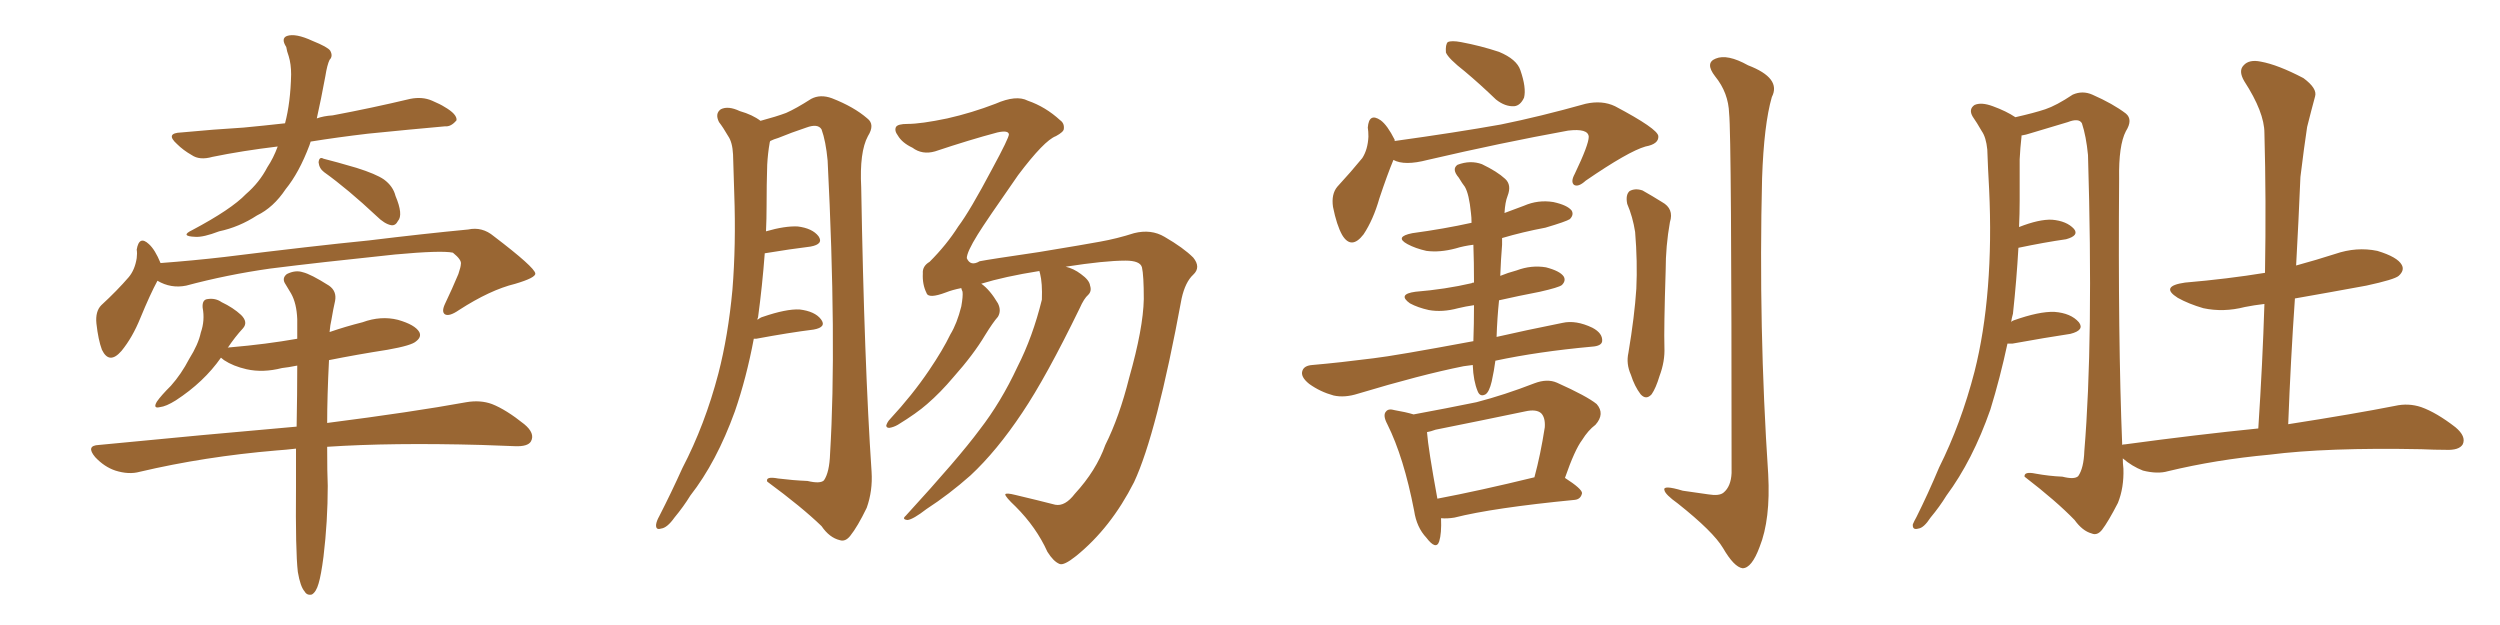 <svg xmlns="http://www.w3.org/2000/svg" xmlns:xlink="http://www.w3.org/1999/xlink" width="600" height="150"><path fill="#996633" padding="10" d="M77.78 41.31L77.78 41.31Q76.61 40.43 76.46 38.96L76.46 38.96Q76.61 37.50 77.64 38.09L77.64 38.09Q80.57 38.82 85.55 40.28L85.55 40.28Q90.23 41.75 92.14 43.07L92.14 43.07Q94.34 44.68 94.92 47.02L94.92 47.02Q96.83 51.56 95.51 53.03L95.51 53.03Q94.92 54.20 93.90 54.05L93.90 54.05Q92.29 53.76 90.38 51.86L90.38 51.86Q83.50 45.41 77.78 41.31ZM66.65 35.16L66.65 35.16Q58.15 36.18 50.98 37.65L50.98 37.65Q47.90 38.53 46.00 37.21L46.00 37.21Q43.95 36.04 42.48 34.57L42.48 34.57Q39.55 31.93 43.51 31.79L43.51 31.79Q51.27 31.05 58.45 30.62L58.45 30.62Q63.13 30.18 68.41 29.59L68.41 29.59Q69.73 24.61 69.87 17.87L69.87 17.87Q69.87 15.38 69.29 13.48L69.29 13.48Q68.85 12.30 68.70 11.28L68.70 11.28Q67.38 9.23 68.85 8.64L68.85 8.64Q70.90 7.91 75 9.81L75 9.81Q78.66 11.28 79.25 12.16L79.25 12.16Q79.98 13.48 79.10 14.36L79.10 14.36Q78.52 15.53 78.08 18.31L78.08 18.31Q77.05 23.88 76.03 28.42L76.03 28.42Q77.64 27.83 79.83 27.69L79.83 27.69Q89.21 25.93 98.44 23.73L98.44 23.73Q101.37 23.14 103.71 24.17L103.71 24.17Q105.76 25.05 106.64 25.63L106.64 25.63Q109.72 27.39 109.57 28.86L109.57 28.86Q108.25 30.47 106.79 30.32L106.79 30.32Q98.58 31.05 88.33 32.08L88.33 32.08Q80.86 32.96 74.56 33.98L74.56 33.98Q74.41 34.42 74.27 34.86L74.27 34.86Q71.78 41.46 68.55 45.41L68.55 45.41Q65.63 49.80 61.67 51.71L61.67 51.71Q57.42 54.49 52.59 55.52L52.59 55.52Q48.78 56.98 46.88 56.84L46.88 56.84Q43.07 56.69 46.14 55.22L46.14 55.22Q55.52 50.24 59.03 46.58L59.03 46.58Q62.26 43.80 64.16 40.14L64.16 40.14Q65.63 37.94 66.65 35.16ZM37.79 67.38L37.79 67.38Q36.04 70.61 33.69 76.32L33.69 76.32Q31.79 81.01 29.15 84.23L29.15 84.23Q26.22 87.60 24.46 83.94L24.46 83.94Q23.58 81.59 23.14 77.64L23.14 77.64Q22.85 74.71 24.32 73.24L24.32 73.24Q28.13 69.73 30.91 66.50L30.91 66.50Q32.37 64.75 32.81 61.96L32.81 61.96Q32.96 60.79 32.81 59.91L32.81 59.91Q33.40 56.40 35.74 58.59L35.74 58.59Q37.21 59.91 38.53 63.13L38.53 63.13Q46.29 62.55 53.91 61.67L53.91 61.67Q75.15 59.03 88.48 57.71L88.48 57.71Q101.66 56.10 112.35 55.08L112.35 55.08Q115.72 54.35 118.51 56.69L118.51 56.69Q128.32 64.16 128.47 65.63L128.47 65.63Q128.61 66.65 123.63 68.12L123.63 68.12Q117.63 69.58 110.16 74.41L110.16 74.41Q107.81 76.03 106.79 75.44L106.79 75.44Q105.91 74.85 106.79 72.95L106.79 72.95Q108.54 69.29 110.01 65.77L110.01 65.77Q110.60 64.01 110.60 63.43L110.60 63.43Q110.89 62.40 108.69 60.64L108.69 60.64Q105.91 60.06 94.78 61.08L94.78 61.08Q76.46 62.99 64.89 64.45L64.89 64.45Q54.49 65.92 44.68 68.55L44.68 68.55Q41.02 69.29 37.79 67.38ZM71.48 137.26L71.48 137.26L71.48 137.26Q70.90 132.28 71.04 116.89L71.04 116.89Q71.04 112.06 71.04 107.67L71.04 107.67Q68.55 107.96 66.36 108.11L66.36 108.11Q49.07 109.57 33.54 113.23L33.54 113.23Q30.91 113.96 27.69 112.94L27.69 112.94Q25.05 112.06 22.85 109.72L22.85 109.72Q20.51 106.93 23.73 106.79L23.73 106.79Q49.22 104.30 71.19 102.39L71.19 102.39Q71.34 94.34 71.34 87.74L71.34 87.74Q69.14 88.18 67.68 88.33L67.68 88.33Q63.13 89.50 59.18 88.62L59.18 88.62Q55.96 87.89 53.76 86.43L53.76 86.43Q53.17 85.99 53.03 85.84L53.03 85.84Q48.93 91.70 42.19 96.09L42.19 96.09Q39.84 97.56 38.38 97.71L38.38 97.71Q36.62 98.14 37.65 96.39L37.65 96.39Q38.67 94.92 41.02 92.58L41.02 92.58Q43.51 89.79 45.41 86.13L45.41 86.13Q47.61 82.62 48.19 79.83L48.19 79.83Q49.22 76.90 48.63 73.83L48.63 73.83Q48.49 71.92 49.80 71.78L49.80 71.78Q51.71 71.48 53.17 72.51L53.17 72.51Q55.96 73.83 57.86 75.59L57.86 75.59Q59.62 77.34 58.30 78.81L58.30 78.81Q56.40 80.86 54.64 83.50L54.64 83.50Q54.79 83.35 55.37 83.35L55.37 83.35Q63.87 82.62 71.34 81.30L71.34 81.30Q71.34 78.81 71.34 76.61L71.34 76.61Q71.19 72.80 69.87 70.46L69.87 70.46Q69.14 69.29 68.55 68.26L68.55 68.26Q67.53 66.80 68.85 65.77L68.85 65.77Q70.90 64.75 72.66 65.33L72.66 65.33Q74.56 65.77 78.96 68.55L78.96 68.55Q80.86 69.87 80.42 72.22L80.42 72.22Q79.98 74.12 79.54 76.76L79.54 76.76Q79.25 77.93 79.10 79.69L79.10 79.69Q82.91 78.37 87.01 77.34L87.01 77.34Q91.41 75.73 95.51 76.76L95.51 76.76Q99.61 77.93 100.63 79.69L100.63 79.69Q101.22 80.86 99.90 81.88L99.90 81.88Q98.88 82.91 93.02 83.94L93.02 83.94Q85.55 85.11 78.96 86.43L78.96 86.43Q78.52 95.21 78.52 101.51L78.52 101.51Q99.02 98.88 111.91 96.53L111.91 96.53Q115.28 95.95 118.07 96.97L118.07 96.97Q121.44 98.29 125.83 101.81L125.83 101.81Q128.47 104.00 127.44 105.91L127.44 105.91Q126.71 107.23 123.49 107.08L123.49 107.08Q119.68 106.93 115.58 106.79L115.58 106.79Q94.04 106.20 78.52 107.23L78.52 107.23Q78.52 113.53 78.66 116.60L78.66 116.60Q78.66 125.10 77.64 133.59L77.64 133.59Q77.05 138.13 76.46 140.04L76.46 140.04Q75.88 142.09 74.85 142.68L74.85 142.68Q73.68 142.97 73.10 141.94L73.10 141.94Q72.07 140.77 71.48 137.26ZM180.91 81.30L180.91 81.30Q179.15 90.67 176.37 98.73L176.37 98.73Q171.97 110.89 165.67 118.95L165.67 118.95Q164.06 121.58 161.87 124.22L161.87 124.22Q160.11 126.71 158.64 126.86L158.64 126.86Q157.32 127.29 157.47 125.83L157.47 125.83Q157.62 124.95 158.20 123.93L158.20 123.93Q161.13 118.21 163.77 112.35L163.77 112.35Q169.19 101.95 172.41 89.65L172.41 89.65Q174.76 80.57 175.78 69.58L175.78 69.58Q176.66 58.74 176.22 46.44L176.22 46.44Q176.07 41.16 175.93 37.06L175.93 37.06Q175.78 34.13 174.76 32.67L174.76 32.67Q173.58 30.62 172.56 29.30L172.56 29.30Q171.53 27.25 173.00 26.22L173.00 26.22Q174.76 25.34 177.54 26.66L177.54 26.66Q180.62 27.54 182.52 29.00L182.52 29.00Q186.33 27.98 188.67 27.10L188.67 27.10Q191.02 26.07 194.68 23.73L194.68 23.73Q196.88 22.56 199.66 23.58L199.66 23.58Q204.93 25.63 208.15 28.42L208.15 28.42Q210.06 29.88 208.30 32.67L208.30 32.67Q206.25 36.47 206.69 44.97L206.69 44.97Q207.42 87.16 209.18 113.23L209.18 113.23Q209.47 117.77 208.01 121.88L208.01 121.88Q205.81 126.42 204.05 128.61L204.05 128.61Q202.88 130.08 201.56 129.64L201.56 129.64Q199.07 129.05 197.17 126.27L197.17 126.27Q192.48 121.73 184.13 115.58L184.13 115.58Q183.69 114.26 186.77 114.84L186.77 114.84Q190.28 115.28 193.80 115.43L193.80 115.43Q196.88 116.16 197.75 115.28L197.75 115.28Q199.07 113.38 199.22 108.84L199.22 108.84Q200.83 82.18 198.63 38.53L198.63 38.53Q198.19 33.84 197.17 31.05L197.17 31.05Q196.29 29.59 193.51 30.62L193.51 30.62Q189.99 31.79 186.77 33.11L186.77 33.11Q185.74 33.40 184.86 33.84L184.86 33.84Q184.72 34.13 184.72 34.28L184.72 34.28Q184.28 36.77 184.13 39.55L184.13 39.55Q183.98 44.24 183.98 49.51L183.98 49.51Q183.98 52.44 183.84 55.52L183.84 55.52Q188.38 54.20 191.46 54.35L191.46 54.35Q194.97 54.79 196.44 56.69L196.44 56.69Q197.75 58.59 194.53 59.18L194.53 59.18Q189.70 59.77 183.54 60.79L183.54 60.79Q182.96 68.55 181.93 76.17L181.93 76.17Q181.79 76.32 181.79 76.76L181.79 76.76Q182.52 76.17 183.11 76.03L183.11 76.03Q188.67 74.12 191.89 74.27L191.89 74.27Q195.56 74.71 197.02 76.61L197.02 76.61Q198.49 78.52 195.26 79.10L195.26 79.10Q189.40 79.83 181.49 81.30L181.49 81.30Q181.05 81.30 180.91 81.30ZM257.96 118.51L257.96 118.51L257.96 118.51Q263.09 112.94 265.28 106.79L265.28 106.79Q268.65 100.05 271.00 90.67L271.00 90.67Q274.37 78.81 274.51 71.78L274.51 71.78Q274.51 66.06 274.07 64.16L274.07 64.16Q273.63 62.55 270.12 62.55L270.12 62.55Q265.14 62.55 255.76 64.01L255.76 64.01Q257.67 64.45 259.42 65.77L259.42 65.77Q261.47 67.24 261.62 68.55L261.62 68.55Q262.06 69.87 261.18 70.75L261.18 70.75Q260.16 71.63 259.13 73.97L259.13 73.97Q251.07 90.53 245.36 99.02L245.36 99.02Q239.21 108.25 232.91 114.11L232.91 114.11Q227.78 118.65 222.36 122.17L222.36 122.17Q219.14 124.66 217.82 124.80L217.82 124.80Q216.36 124.66 217.38 123.78L217.38 123.78Q230.13 109.86 235.11 103.13L235.11 103.13Q240.23 96.53 244.19 88.04L244.19 88.04Q247.85 80.86 250.05 71.92L250.05 71.92Q250.20 67.97 249.61 65.63L249.61 65.63Q249.46 65.19 249.46 65.04L249.46 65.04Q241.11 66.36 235.40 68.12L235.40 68.12Q235.55 68.12 235.55 68.12L235.55 68.12Q237.60 69.58 239.50 72.80L239.50 72.80Q240.38 74.56 239.50 76.03L239.50 76.03Q238.33 77.34 236.43 80.42L236.43 80.42Q233.64 85.11 228.81 90.53L228.81 90.53Q225.73 94.19 222.51 96.97L222.51 96.97Q220.02 99.17 215.48 101.95L215.48 101.95Q214.45 102.54 213.43 102.69L213.43 102.69Q212.70 102.69 212.70 102.10L212.70 102.10Q212.99 101.22 213.57 100.63L213.57 100.63Q218.99 94.78 222.95 88.92L222.95 88.92Q226.32 83.94 228.08 80.27L228.08 80.27Q229.69 77.64 230.71 73.54L230.71 73.54Q231.15 71.04 231.01 70.02L231.01 70.02Q230.71 69.29 230.71 69.14L230.71 69.14Q228.52 69.58 227.05 70.17L227.05 70.17Q222.80 71.78 222.36 70.31L222.36 70.31Q221.34 68.26 221.48 65.63L221.48 65.63Q221.34 63.87 223.10 62.84L223.10 62.84Q227.20 58.74 229.98 54.35L229.98 54.35Q232.76 50.68 238.18 40.43L238.18 40.43Q242.14 33.11 242.14 32.23L242.14 32.23Q241.99 31.20 239.36 31.79L239.36 31.79Q232.76 33.54 224.41 36.33L224.41 36.33Q221.34 37.21 218.99 35.45L218.99 35.45Q216.50 34.28 215.48 32.52L215.48 32.52Q214.60 31.35 215.04 30.47L215.04 30.47Q215.48 29.74 217.82 29.74L217.82 29.74Q221.04 29.74 227.34 28.42L227.34 28.42Q233.20 27.10 238.92 24.90L238.92 24.90Q243.90 22.71 246.68 24.17L246.68 24.17Q250.93 25.63 254.44 28.86L254.44 28.86Q255.47 29.59 255.32 30.91L255.32 30.91Q255.32 31.64 253.42 32.67L253.42 32.67Q250.63 33.69 244.34 42.04L244.34 42.04Q236.57 53.17 234.67 56.25L234.67 56.25Q232.03 60.50 232.03 61.96L232.03 61.96Q232.91 64.01 235.11 62.70L235.11 62.70Q237.30 62.26 249.32 60.50L249.32 60.50Q260.89 58.59 263.96 58.01L263.96 58.01Q268.07 57.28 272.17 55.96L272.17 55.96Q276.27 54.93 279.49 56.84L279.49 56.84Q284.03 59.47 286.38 61.82L286.38 61.82Q288.28 64.16 286.38 65.92L286.38 65.92Q284.47 67.68 283.59 71.63L283.59 71.63Q277.59 104.15 272.17 115.72L272.17 115.72Q266.60 126.71 258.25 133.45L258.25 133.45Q255.32 135.79 254.30 135.35L254.30 135.35Q252.83 134.77 251.37 132.42L251.37 132.42Q248.73 126.56 243.75 121.58L243.75 121.58Q241.26 119.24 241.26 118.65L241.26 118.65Q241.41 118.21 243.75 118.80L243.75 118.80Q249.32 120.12 253.27 121.14L253.27 121.14Q255.62 121.58 257.96 118.51ZM351.56 17.14L351.56 17.14Q347.61 14.06 347.02 12.60L347.02 12.60Q346.88 10.69 347.46 10.11L347.46 10.11Q348.34 9.67 350.68 10.11L350.68 10.11Q355.37 10.99 359.77 12.45L359.77 12.45Q364.01 14.21 364.89 16.85L364.89 16.85Q366.36 21.09 365.77 23.44L365.77 23.44Q364.89 25.34 363.43 25.49L363.43 25.49Q361.23 25.63 359.03 23.88L359.03 23.88Q355.22 20.21 351.56 17.14ZM334.42 38.38L334.42 38.38Q332.96 41.89 331.05 47.61L331.05 47.61Q329.59 52.73 327.25 56.25L327.25 56.25Q324.32 60.06 322.12 56.40L322.12 56.40Q320.80 54.05 319.92 49.66L319.92 49.66Q319.48 46.58 320.95 44.82L320.95 44.82Q324.32 41.16 326.95 37.94L326.95 37.94Q328.27 35.89 328.42 32.81L328.42 32.81Q328.42 31.49 328.27 30.62L328.27 30.62Q328.56 26.95 331.35 28.86L331.35 28.86Q332.96 30.03 334.72 33.54L334.72 33.54Q334.72 33.69 334.72 33.84L334.72 33.84Q349.51 31.79 360.21 29.88L360.21 29.88Q369.58 27.98 380.57 24.90L380.57 24.90Q384.52 24.02 387.60 25.49L387.60 25.49Q397.85 30.91 398.00 32.67L398.00 32.67Q398.14 34.57 394.92 35.16L394.92 35.16Q390.82 36.33 380.57 43.36L380.57 43.36Q378.81 44.97 377.78 44.38L377.78 44.38Q376.90 43.65 377.93 41.75L377.93 41.75Q381.30 34.72 381.30 32.81L381.30 32.81Q381.15 30.76 376.32 31.35L376.32 31.35Q360.21 34.28 342.63 38.38L342.63 38.38Q337.06 39.84 334.42 38.38ZM358.89 86.57L358.89 86.57Q358.59 88.92 358.01 91.55L358.01 91.55Q357.42 94.04 356.54 94.63L356.54 94.63Q355.22 95.36 354.64 93.90L354.64 93.90Q353.61 91.41 353.47 87.74L353.47 87.74Q353.47 87.60 353.47 87.60L353.47 87.60Q352.29 87.74 351.27 87.89L351.27 87.89Q341.02 89.94 325.93 94.48L325.93 94.48Q322.71 95.51 320.07 94.92L320.07 94.92Q316.85 94.04 314.21 92.14L314.21 92.14Q312.01 90.38 312.60 88.92L312.60 88.92Q313.04 87.74 314.94 87.60L314.94 87.60Q321.68 87.01 329.59 85.99L329.59 85.99Q334.72 85.40 353.61 81.88L353.61 81.88Q353.76 77.78 353.76 73.24L353.76 73.24Q351.71 73.54 349.95 73.97L349.95 73.97Q346.14 75 342.92 74.41L342.92 74.41Q340.28 73.83 338.38 72.80L338.38 72.80Q335.30 70.61 339.70 70.02L339.70 70.02Q346.88 69.43 353.17 67.97L353.17 67.97Q353.32 67.82 353.76 67.82L353.76 67.82Q353.76 62.84 353.61 58.74L353.61 58.74Q351.27 59.03 349.37 59.62L349.37 59.62Q345.56 60.64 342.33 60.21L342.33 60.21Q339.70 59.62 337.79 58.59L337.79 58.59Q334.57 56.84 338.96 55.96L338.96 55.96Q346.58 54.93 353.17 53.47L353.17 53.47Q353.17 52.15 353.03 51.12L353.03 51.12Q352.59 46.58 351.56 44.82L351.56 44.82Q350.98 44.09 350.10 42.63L350.10 42.63Q348.34 40.58 349.80 39.55L349.80 39.55Q352.88 38.38 355.66 39.40L355.66 39.40Q359.33 41.16 361.23 42.92L361.23 42.92Q362.84 44.38 361.82 47.02L361.82 47.02Q361.23 48.49 361.08 51.12L361.08 51.12Q363.43 50.24 365.77 49.37L365.77 49.37Q369.14 47.90 372.80 48.49L372.80 48.49Q376.17 49.22 377.20 50.54L377.20 50.54Q377.78 51.56 376.76 52.59L376.76 52.59Q375.88 53.17 370.90 54.64L370.90 54.64Q365.48 55.66 360.50 57.13L360.50 57.13Q360.50 57.86 360.50 58.74L360.50 58.74Q360.21 62.26 360.06 66.21L360.06 66.21Q361.82 65.48 364.01 64.89L364.01 64.89Q367.53 63.57 371.04 64.16L371.04 64.16Q374.41 65.04 375.29 66.36L375.29 66.36Q375.88 67.38 374.85 68.41L374.85 68.41Q374.12 68.99 369.58 70.02L369.58 70.02Q364.31 71.04 359.77 72.07L359.77 72.07Q359.33 76.32 359.18 80.86L359.18 80.86Q366.21 79.25 375 77.49L375 77.49Q378.22 76.76 382.18 78.66L382.18 78.66Q384.67 79.98 384.52 81.88L384.52 81.88Q384.38 83.06 382.03 83.20L382.03 83.20Q369.14 84.38 358.89 86.57ZM345.85 124.37L345.85 124.37Q346.00 128.03 345.41 129.93L345.41 129.93Q344.68 132.13 342.33 129.05L342.33 129.05Q339.99 126.56 339.40 122.61L339.40 122.61Q336.91 109.72 332.96 101.81L332.96 101.81Q331.79 99.61 332.67 98.73L332.67 98.73Q333.25 98.00 334.72 98.44L334.72 98.44Q337.35 98.88 339.26 99.46L339.26 99.46Q347.17 98.00 354.35 96.53L354.35 96.53Q361.08 94.78 368.26 91.99L368.26 91.99Q371.34 90.82 373.68 91.85L373.68 91.85Q380.86 95.07 383.20 96.97L383.20 96.97Q385.25 99.32 382.91 101.95L382.91 101.95Q381.15 103.27 379.69 105.62L379.69 105.62Q377.93 107.96 375.59 114.70L375.59 114.70Q379.69 117.33 379.69 118.36L379.69 118.36Q379.39 119.82 377.93 119.97L377.93 119.97Q358.30 121.88 349.07 124.22L349.07 124.22Q347.31 124.51 345.85 124.37ZM344.97 119.68L344.97 119.68Q355.08 117.77 368.26 114.55L368.26 114.55Q369.73 109.13 370.75 102.54L370.75 102.54Q370.90 100.20 369.87 99.17L369.87 99.17Q368.70 98.14 366.06 98.73L366.06 98.73Q355.52 100.93 344.53 103.13L344.53 103.13Q343.36 103.56 342.48 103.71L342.48 103.71Q342.77 107.67 344.97 119.68ZM390.53 48.93L390.53 48.93Q390.09 46.73 391.11 45.85L391.11 45.85Q392.43 45.12 394.19 45.70L394.19 45.70Q396.53 47.02 398.88 48.49L398.88 48.49Q401.81 50.10 400.78 53.32L400.78 53.32Q399.76 59.03 399.76 64.89L399.76 64.89Q399.32 78.81 399.46 83.35L399.46 83.35Q399.61 86.72 398.29 90.23L398.29 90.23Q397.41 93.16 396.39 94.63L396.39 94.63Q395.07 96.09 393.75 94.63L393.75 94.63Q392.29 92.72 391.41 89.94L391.41 89.94Q390.23 87.30 390.82 84.67L390.82 84.67Q392.29 75.88 392.72 69.29L392.72 69.29Q393.02 62.84 392.43 55.66L392.43 55.66Q391.85 52.00 390.53 48.93ZM414.99 27.25L414.99 27.25L414.99 27.25Q414.84 22.27 411.62 18.31L411.62 18.31Q409.13 15.09 411.77 14.06L411.77 14.06Q414.55 12.89 419.53 15.67L419.53 15.67Q427.59 18.75 425.24 23.29L425.24 23.29Q423.34 29.88 422.90 42.77L422.90 42.77Q422.02 78.52 424.37 113.82L424.37 113.82Q424.95 124.66 422.31 131.25L422.31 131.25Q420.41 136.38 418.21 136.38L418.21 136.38Q416.16 136.08 413.53 131.54L413.53 131.54Q411.18 127.59 402.69 120.85L402.69 120.85Q399.61 118.65 399.46 117.63L399.46 117.63Q399.02 116.31 403.86 117.77L403.86 117.77Q406.79 118.21 410.01 118.65L410.01 118.65Q412.65 119.09 413.67 118.21L413.67 118.21Q415.43 116.75 415.58 113.53L415.58 113.53Q415.58 32.52 414.99 27.25ZM541.99 102.83L541.99 102.83L541.99 102.83Q543.02 87.16 543.46 72.95L543.46 72.95Q540.97 73.24 538.77 73.68L538.77 73.68Q533.64 75 528.81 73.97L528.81 73.97Q525.29 72.95 522.66 71.48L522.66 71.48Q518.26 68.70 524.41 67.82L524.41 67.82Q534.67 66.94 543.60 65.48L543.60 65.48Q543.90 47.90 543.46 31.93L543.46 31.93Q543.46 26.95 538.62 19.48L538.62 19.48Q537.16 16.99 538.48 15.67L538.48 15.67Q539.79 14.21 542.58 14.79L542.58 14.79Q546.68 15.53 552.83 18.75L552.83 18.75Q556.20 21.24 555.62 23.14L555.62 23.14Q554.74 26.37 553.71 30.47L553.71 30.47Q552.98 35.30 552.10 42.48L552.10 42.48Q551.66 53.03 551.07 63.72L551.07 63.72Q555.91 62.40 560.45 60.94L560.45 60.94Q565.58 59.18 570.56 60.21L570.56 60.21Q575.39 61.67 576.42 63.57L576.42 63.57Q577.15 64.89 575.68 66.21L575.68 66.21Q574.66 67.09 567.92 68.55L567.92 68.55Q559.13 70.17 550.78 71.63L550.78 71.63Q549.76 86.28 549.17 101.81L549.17 101.81Q565.14 99.32 574.80 97.41L574.80 97.41Q578.03 96.68 581.10 97.71L581.10 97.71Q584.77 99.02 589.31 102.54L589.31 102.54Q591.94 104.74 591.06 106.64L591.06 106.64Q590.19 108.11 586.96 107.96L586.96 107.96Q584.33 107.96 581.10 107.81L581.10 107.81Q558.40 107.37 544.63 109.13L544.63 109.13Q531.88 110.30 520.31 113.09L520.31 113.09Q517.82 113.82 514.31 112.94L514.31 112.94Q511.67 111.91 509.47 110.01L509.47 110.01Q509.47 111.18 509.62 112.50L509.62 112.50Q509.77 117.04 508.30 120.70L508.30 120.70Q505.96 125.24 504.49 127.15L504.49 127.15Q503.32 128.61 502.00 128.03L502.00 128.03Q499.80 127.44 497.90 124.80L497.90 124.80Q493.51 120.26 485.89 114.40L485.89 114.40Q485.74 113.09 488.53 113.67L488.53 113.67Q491.75 114.26 494.97 114.40L494.97 114.40Q497.90 115.14 498.78 114.26L498.78 114.26Q500.10 112.35 500.24 108.25L500.24 108.25Q502.44 81.59 501.12 37.21L501.12 37.21Q500.68 32.67 499.66 29.59L499.66 29.59Q498.93 28.27 496.29 29.30L496.29 29.30Q491.89 30.62 487.50 31.93L487.50 31.93Q486.18 32.37 485.16 32.52L485.16 32.52Q485.16 32.67 485.16 32.81L485.16 32.81Q484.86 35.45 484.72 38.23L484.72 38.23Q484.72 42.92 484.72 48.19L484.72 48.19Q484.72 51.27 484.57 54.49L484.57 54.49Q489.40 52.59 492.48 52.73L492.48 52.73Q496.00 53.03 497.75 54.93L497.75 54.93Q499.07 56.54 495.85 57.42L495.85 57.42Q490.72 58.15 484.42 59.47L484.42 59.47Q483.98 67.24 483.11 75.29L483.11 75.29Q482.81 76.32 482.67 77.34L482.67 77.34Q482.81 77.05 483.25 76.90L483.25 76.90Q489.40 74.71 493.07 74.85L493.07 74.85Q497.02 75.15 498.93 77.34L498.93 77.34Q500.39 79.25 496.88 80.13L496.88 80.13Q491.02 81.01 482.96 82.47L482.96 82.47Q482.23 82.47 481.79 82.47L481.79 82.47Q480.03 90.67 477.69 98.29L477.69 98.29Q473.44 110.45 467.14 118.95L467.14 118.95Q465.53 121.58 463.33 124.22L463.33 124.22Q461.72 126.71 460.40 126.86L460.40 126.86Q458.94 127.29 459.08 125.83L459.08 125.83Q459.38 125.10 459.96 124.07L459.96 124.07Q462.74 118.51 465.38 112.21L465.38 112.21Q470.65 101.66 473.88 89.21L473.88 89.21Q476.22 79.98 477.10 68.85L477.10 68.85Q477.98 57.86 477.39 45.41L477.39 45.41Q477.10 40.28 476.95 35.89L476.95 35.89Q476.66 32.96 475.63 31.49L475.63 31.49Q474.46 29.44 473.44 27.98L473.44 27.98Q472.41 26.22 473.88 25.20L473.88 25.20Q475.49 24.46 478.27 25.49L478.27 25.49Q481.49 26.66 483.69 28.13L483.69 28.13Q488.23 27.10 490.87 26.22L490.87 26.22Q493.51 25.34 497.46 22.71L497.46 22.71Q499.80 21.68 502.15 22.71L502.15 22.71Q507.13 24.90 510.21 27.25L510.21 27.25Q511.96 28.71 510.21 31.49L510.21 31.49Q508.45 34.86 508.59 42.92L508.59 42.92Q508.30 81.30 509.33 106.79L509.33 106.79Q509.47 106.64 510.06 106.64L510.06 106.64Q527.34 104.30 541.99 102.83Z"/></svg>